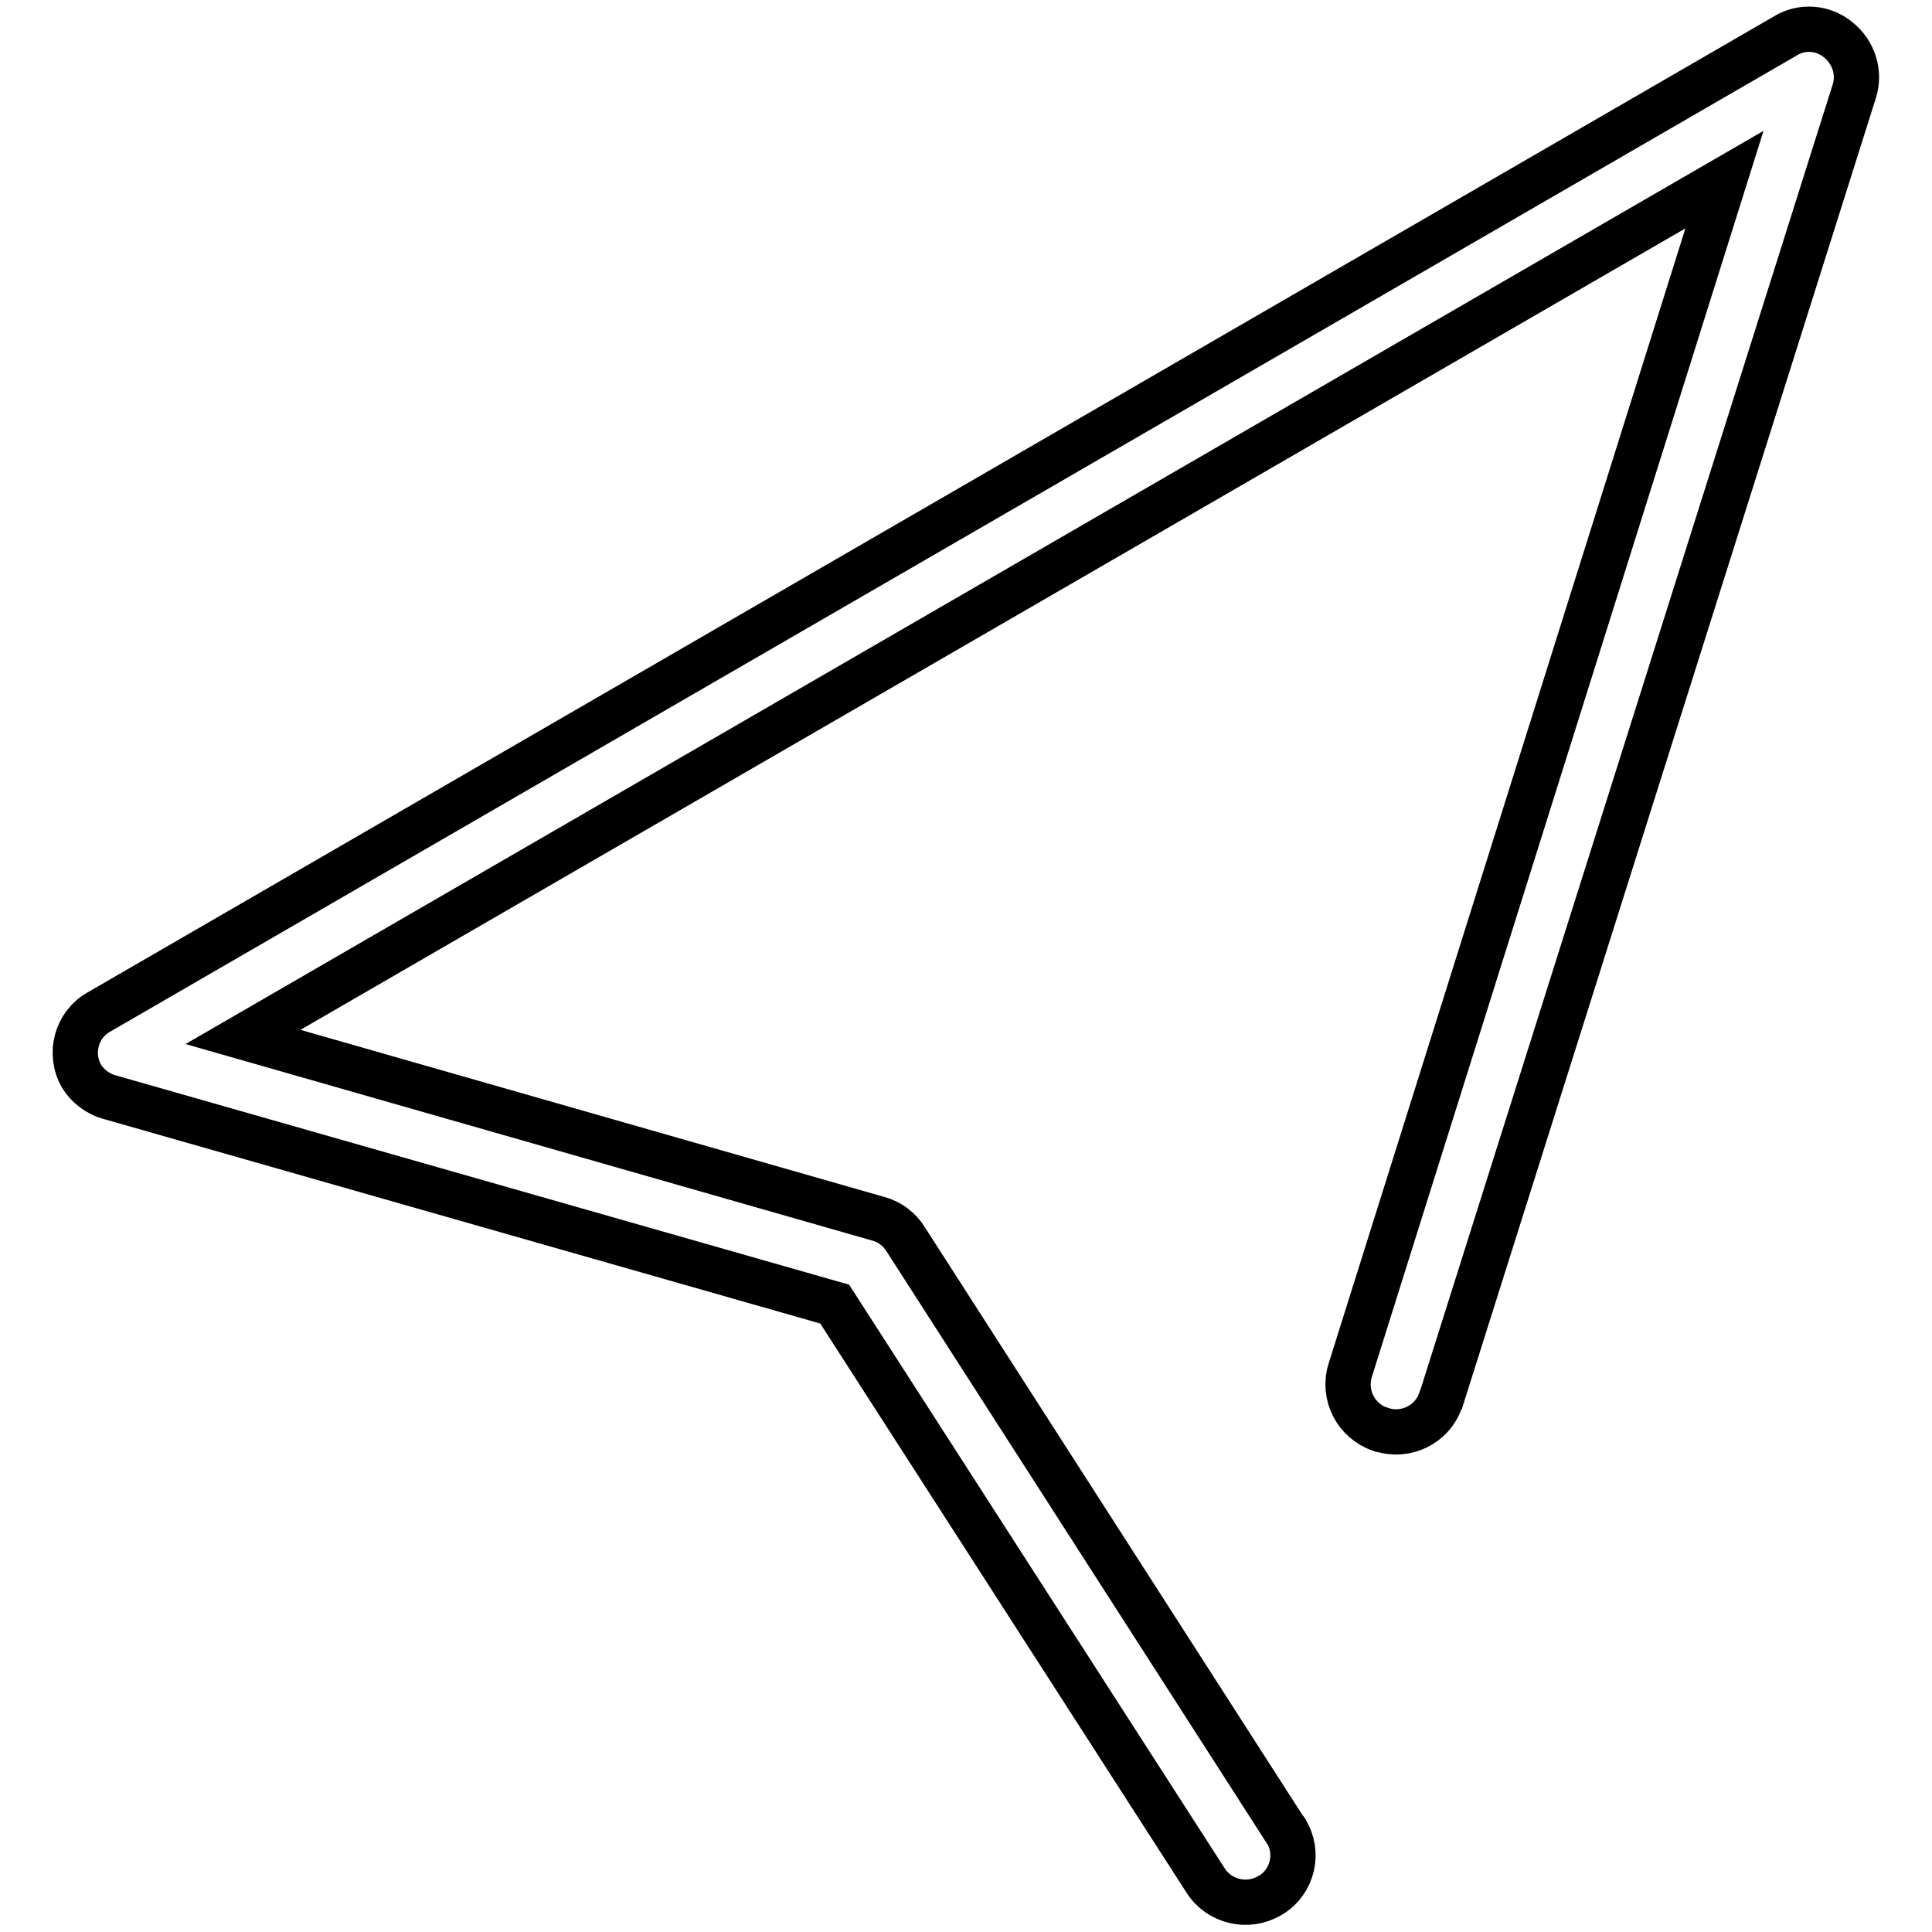 <?xml version="1.0" encoding="utf-8"?>
<!-- Svg Vector Icons : http://www.onlinewebfonts.com/icon -->
<!DOCTYPE svg PUBLIC "-//W3C//DTD SVG 1.1//EN" "http://www.w3.org/Graphics/SVG/1.1/DTD/svg11.dtd">
<svg version="1.1" xmlns="http://www.w3.org/2000/svg" xmlns:xlink="http://www.w3.org/1999/xlink" x="0px" y="0px" viewBox="0 0 256 256" enable-background="new 0 0 256 256" xml:space="preserve">
<g> <path stroke-width="6" fill-opacity="0" stroke="#000000"  d="M14.6,145.4l96,27.4l49.1,76.3c1.8,2.9,5.6,3.8,8.5,2.1c0.1,0,0.1-0.1,0.2-0.1c2.9-1.8,3.8-5.6,2-8.5 c0,0,0-0.1-0.1-0.1L120,164.2c-0.8-1.3-2.1-2.3-3.6-2.7l-84.2-24.1L228.5,23.8l-49.6,157.8c-1,3.3,0.8,6.7,4,7.8c0,0,0.1,0,0.1,0 c3.2,1.1,6.8-0.6,7.9-3.9c0-0.1,0-0.1,0.1-0.2l54.7-173.2c0.8-2.5-0.1-5.2-2.1-6.8c-2-1.7-4.9-1.9-7.1-0.5L13.1,134.1 c-3,1.7-4,5.5-2.3,8.5C11.6,143.9,13,145,14.6,145.4L14.6,145.4z"/></g>
</svg>